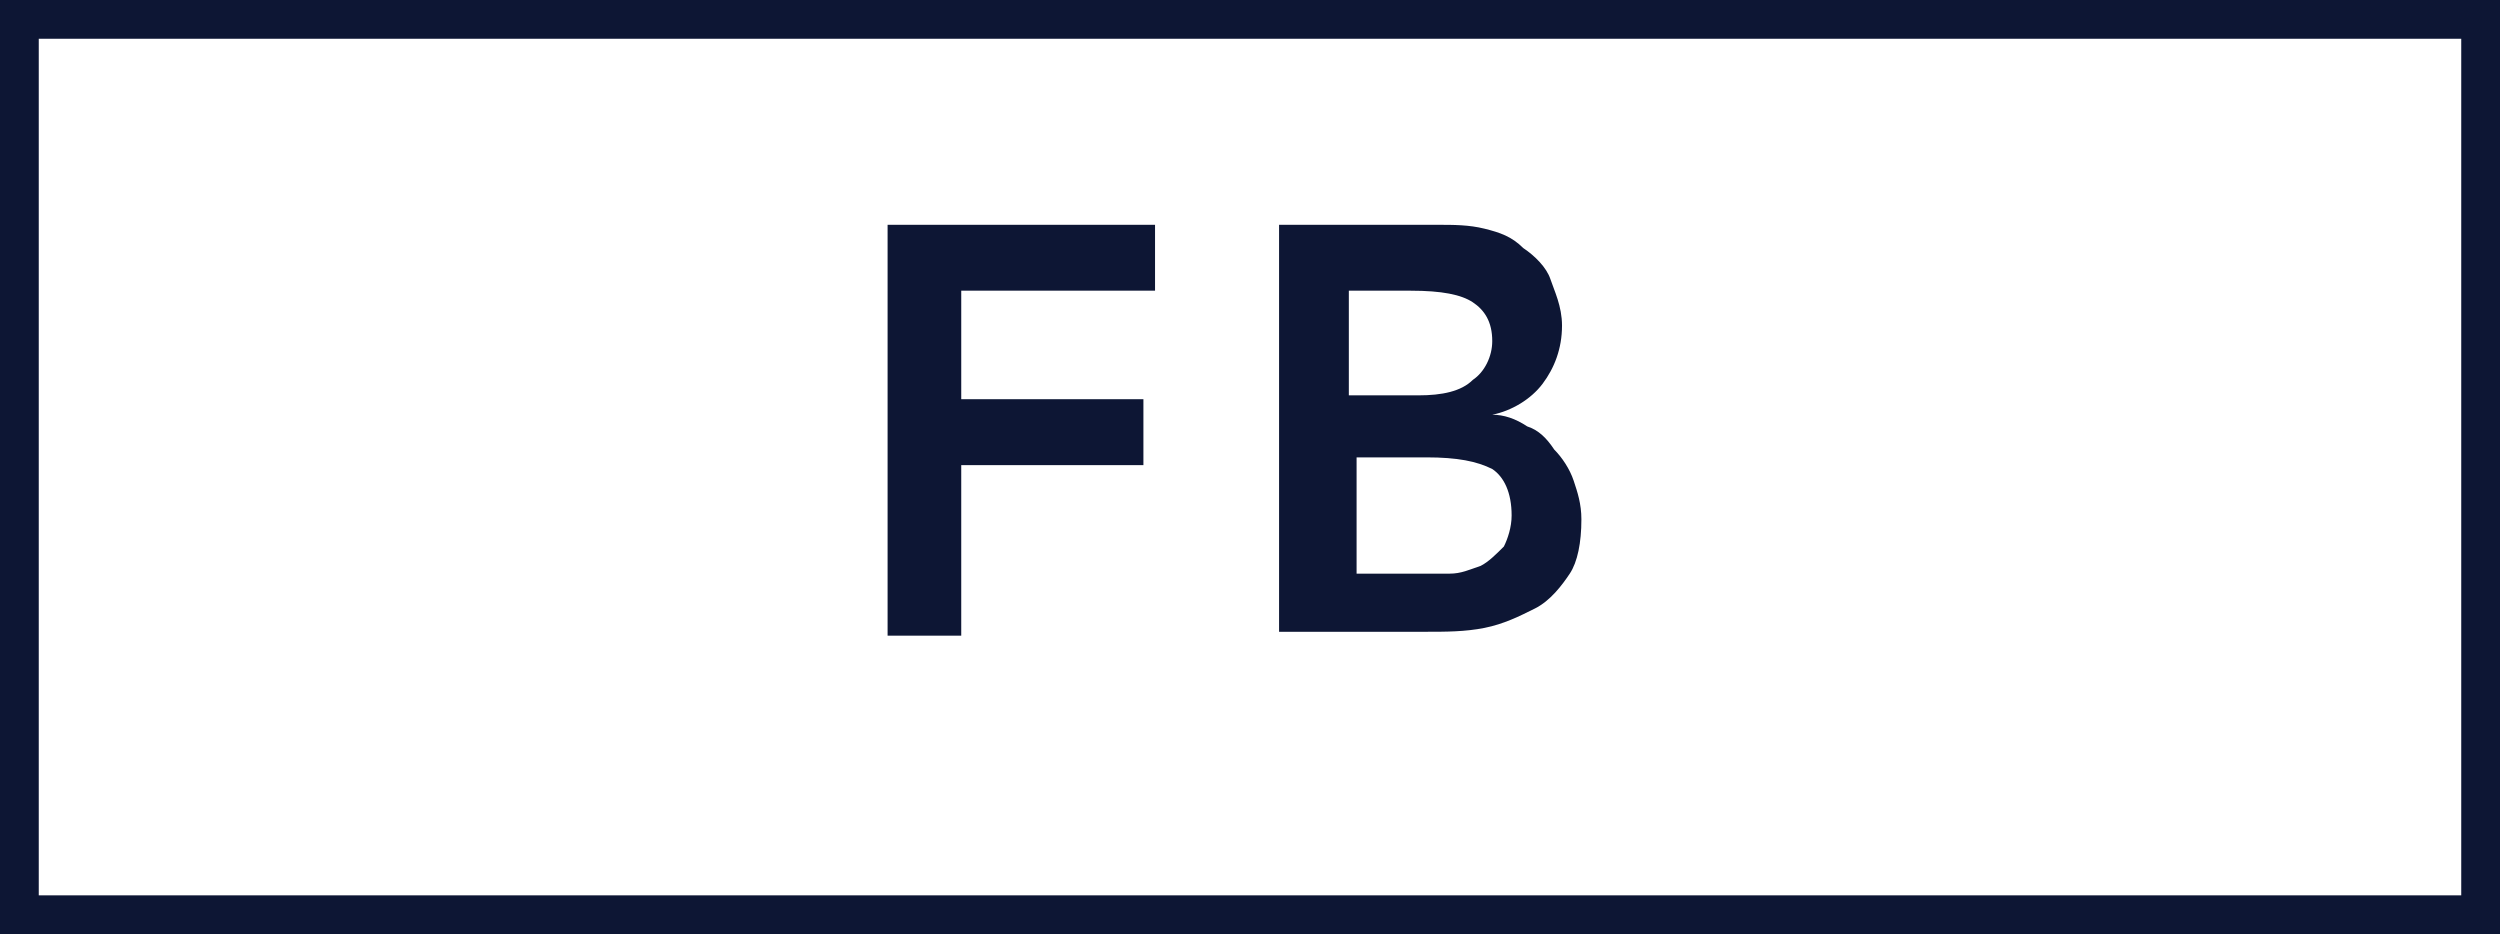 <?xml version="1.0" encoding="utf-8"?>
<!-- Generator: Adobe Illustrator 24.2.3, SVG Export Plug-In . SVG Version: 6.00 Build 0)  -->
<svg version="1.1" id="圖層_1" xmlns="http://www.w3.org/2000/svg" xmlns:xlink="http://www.w3.org/1999/xlink" x="0px" y="0px"
	 width="64.5px" height="24.1px" viewBox="0 0 64.5 24.1" style="enable-background:new 0 0 64.5 24.1;" xml:space="preserve">
<style type="text/css">
	.st0{fill:none;stroke:#0D1634;stroke-miterlimit:10;}
	.st1{fill:#0D1634;}
</style>
<rect x="0.5" y="0.5" class="st0" width="63.5" height="23.1"/>
<g>
	<g>
		<path class="st1" d="M22.9,5.8h6.9v1.7h-5v2.8h4.7V12h-4.7v4.4h-1.9V5.8z"/>
		<path class="st1" d="M33,5.8h4.1c0.4,0,0.8,0,1.2,0.1c0.4,0.1,0.7,0.2,1,0.5c0.3,0.2,0.6,0.5,0.7,0.8s0.3,0.7,0.3,1.2
			c0,0.6-0.2,1.1-0.5,1.5s-0.8,0.7-1.3,0.8v0c0.3,0,0.6,0.1,0.9,0.3c0.3,0.1,0.5,0.3,0.7,0.6c0.2,0.2,0.4,0.5,0.5,0.8
			c0.1,0.3,0.2,0.6,0.2,1c0,0.6-0.1,1.1-0.3,1.4s-0.5,0.7-0.9,0.9c-0.4,0.2-0.8,0.4-1.3,0.5c-0.5,0.1-1,0.1-1.5,0.1H33V5.8z
			 M34.9,10.2h1.7c0.6,0,1.1-0.1,1.4-0.4c0.3-0.2,0.5-0.6,0.5-1c0-0.5-0.2-0.8-0.5-1c-0.3-0.2-0.8-0.3-1.6-0.3h-1.6V10.2z
			 M34.9,14.8h1.7c0.2,0,0.5,0,0.8,0c0.3,0,0.5-0.1,0.8-0.2c0.2-0.1,0.4-0.3,0.6-0.5c0.1-0.2,0.2-0.5,0.2-0.8c0-0.6-0.2-1-0.5-1.2
			c-0.4-0.2-0.9-0.3-1.7-0.3h-1.8V14.8z"/>
	</g>
</g>
</svg>
